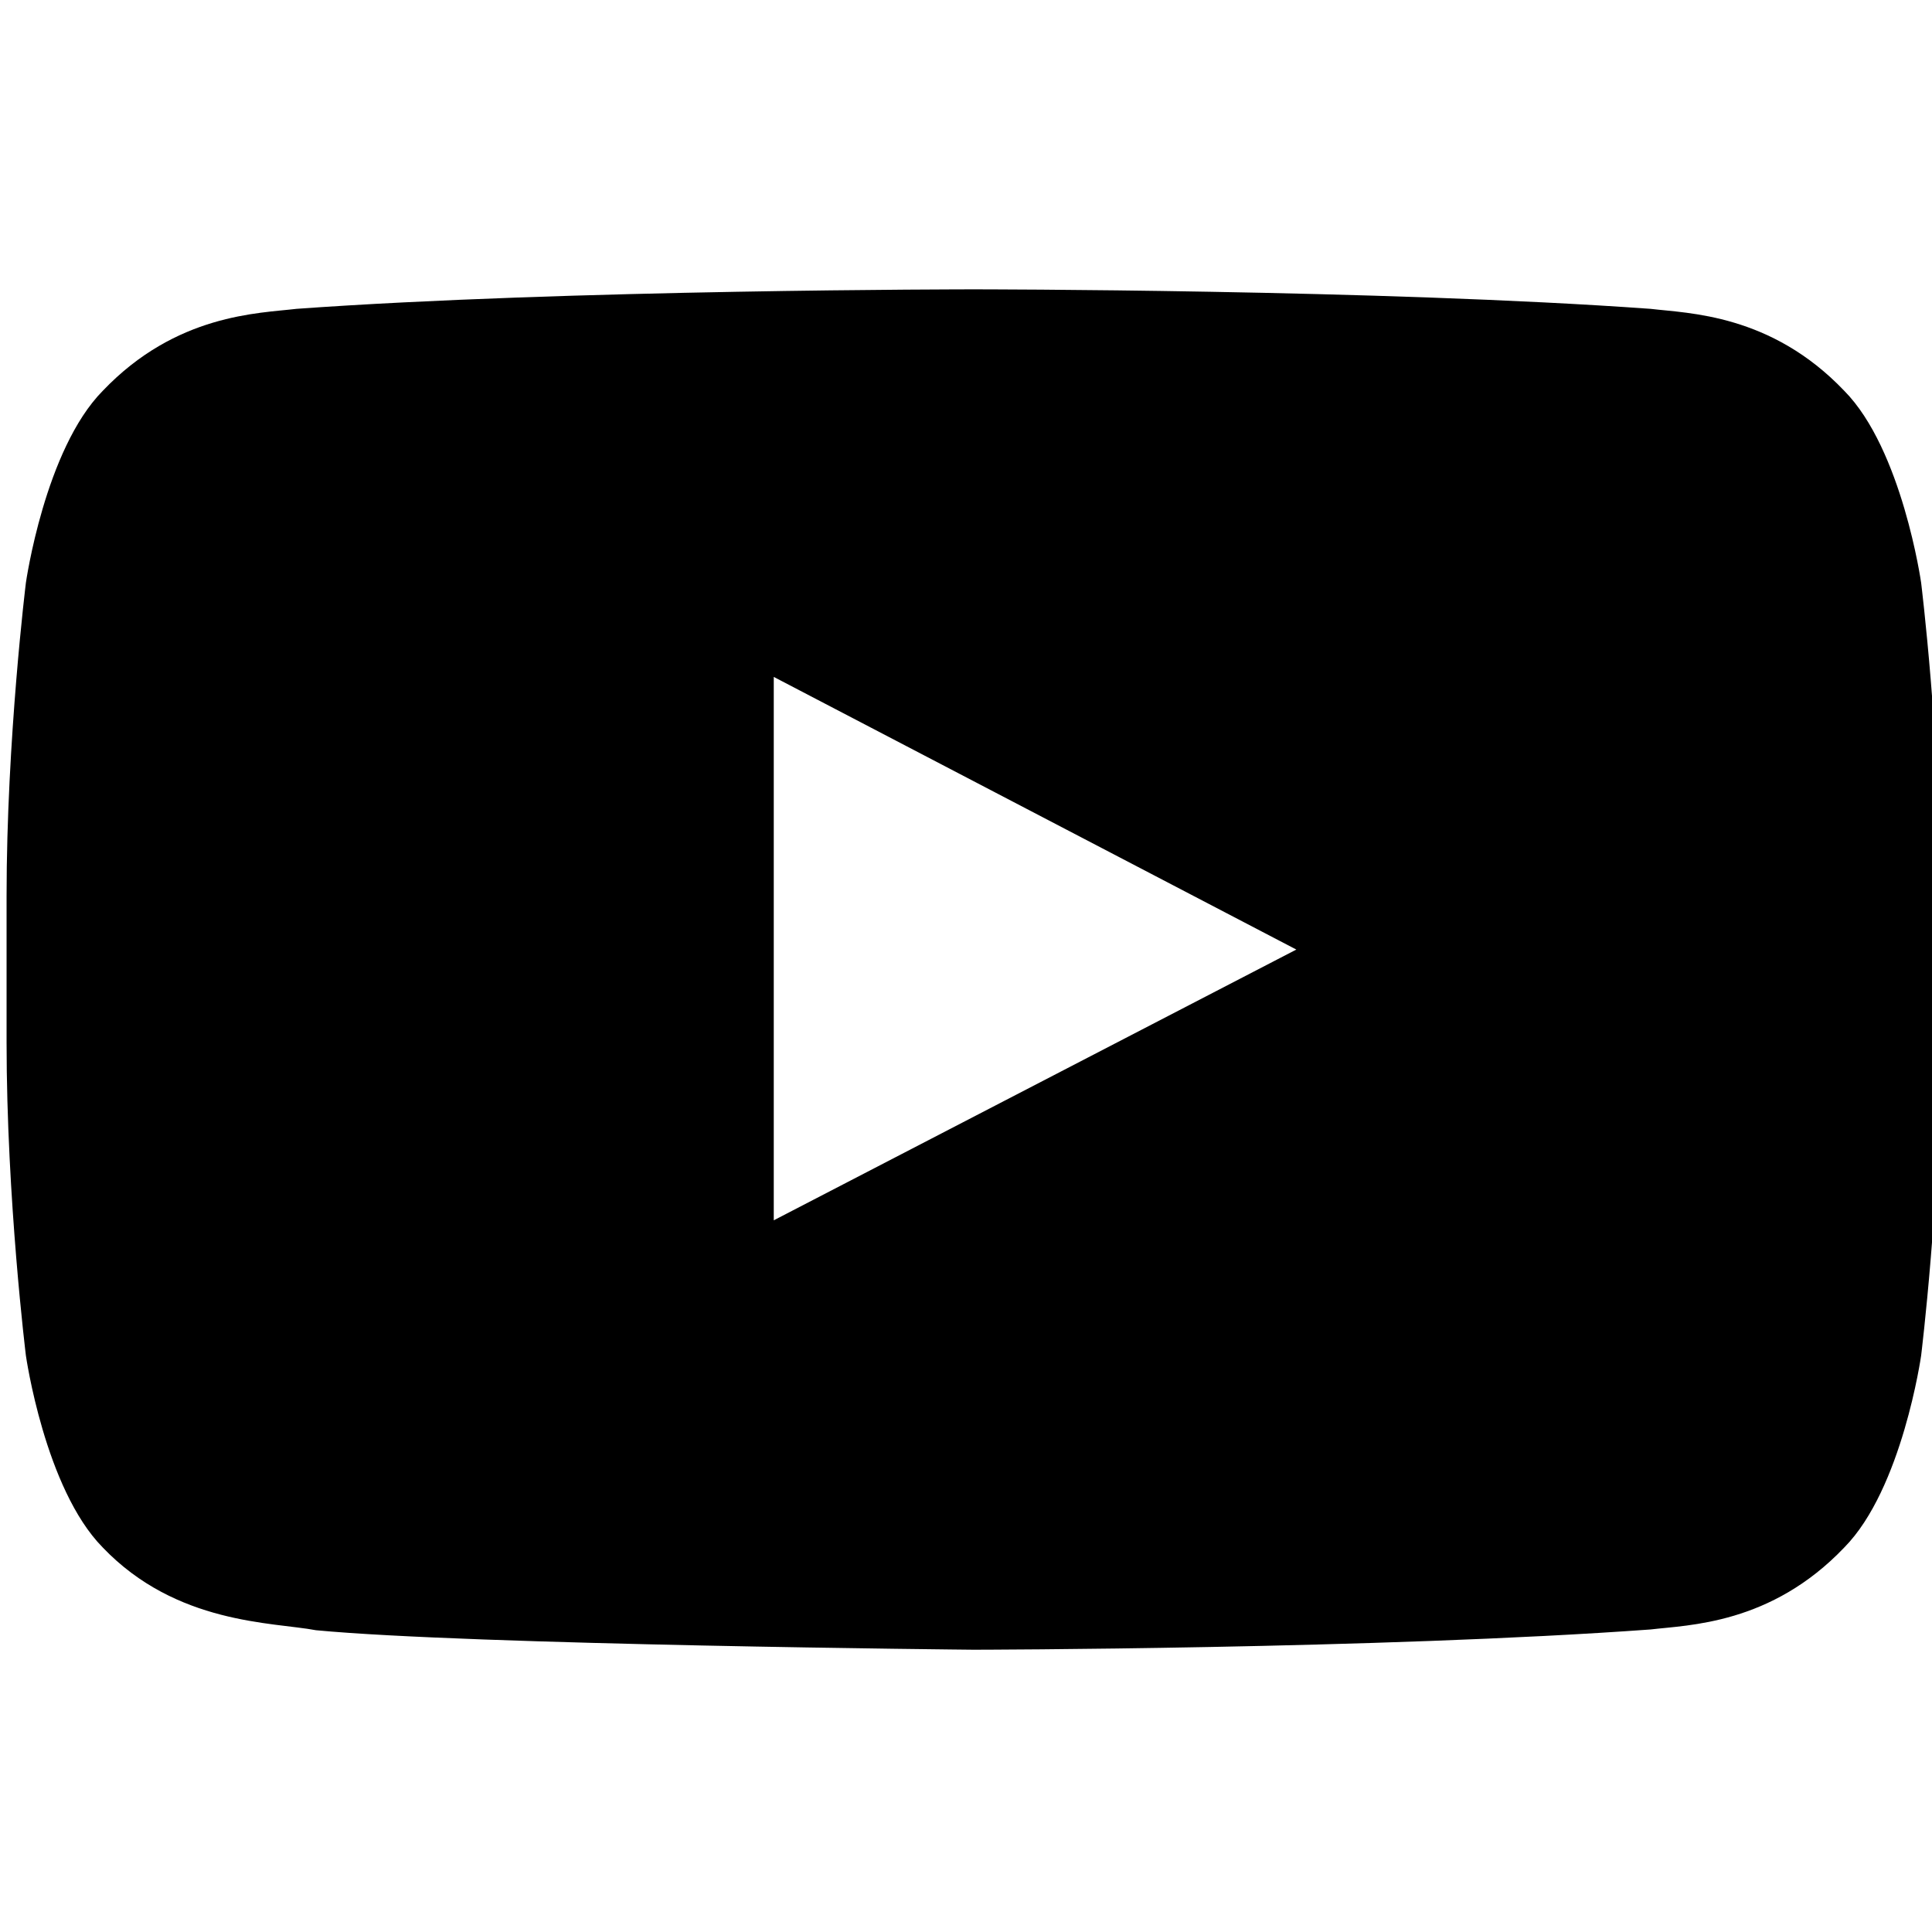 <?xml version="1.0" encoding="UTF-8" standalone="no"?>
<svg
   version="1.1"
   id="cat"
   x="0px"
   y="0px"
   viewBox="-449 451 100 100"
   style="enable-background:new -449 451 100 100;"
   xml:space="preserve"
   sodipodi:docname="icona_youtube01.svg"
   inkscape:version="1.3.2 (091e20e, 2023-11-25, custom)"
   xmlns:inkscape="http://www.inkscape.org/namespaces/inkscape"
   xmlns:sodipodi="http://sodipodi.sourceforge.net/DTD/sodipodi-0.dtd"
   xmlns="http://www.w3.org/2000/svg"
   xmlns:svg="http://www.w3.org/2000/svg"><defs
   id="defs1"><linearGradient
     id="SVGID_1_"
     gradientUnits="userSpaceOnUse"
     x1="512.5"
     y1="719.7"
     x2="512.5"
     y2="1.2"
     gradientTransform="matrix(1,0,0,-1,0,721)">
			<stop
   offset="0"
   style="stop-color:#E52D27"
   id="stop1" />
			<stop
   offset="1"
   style="stop-color:#BF171D"
   id="stop2" />
		</linearGradient></defs><sodipodi:namedview
   id="namedview1"
   pagecolor="#505050"
   bordercolor="#eeeeee"
   borderopacity="1"
   inkscape:showpageshadow="0"
   inkscape:pageopacity="0"
   inkscape:pagecheckerboard="0"
   inkscape:deskcolor="#505050"
   inkscape:zoom="2.9380287"
   inkscape:cx="31.483695"
   inkscape:cy="94.110722"
   inkscape:window-width="3840"
   inkscape:window-height="2054"
   inkscape:window-x="-11"
   inkscape:window-y="-11"
   inkscape:window-maximized="1"
   inkscape:current-layer="cat" />
	<style
   type="text/css"
   id="style1">
		.color{ fill: #ffffff; }
	</style>
	
<g
   id="Lozenge"
   transform="matrix(0.098,0,0,0.098,-448.836,465.849)"
   style="fill:#000000;fill-opacity:1">
	<g
   id="g2"
   style="fill:#000000;fill-opacity:1">
		
			<linearGradient
   id="linearGradient4"
   gradientUnits="userSpaceOnUse"
   x1="512.5"
   y1="719.7"
   x2="512.5"
   y2="1.2"
   gradientTransform="matrix(1,0,0,-1,0,721)">
			<stop
   offset="0"
   style="stop-color:#E52D27"
   id="stop3" />
			<stop
   offset="1"
   style="stop-color:#BF171D"
   id="stop4" />
		</linearGradient>
		<path
   fill="url(#SVGID_1_)"
   d="m 1013,156.3 c 0,0 -10,-70.4 -40.6,-101.4 C 933.6,14.2 890,14 870.1,11.6 727.1,1.3 512.7,1.3 512.7,1.3 h -0.4 c 0,0 -214.4,0 -357.4,10.3 C 135,14 91.4,14.2 52.6,54.9 22,85.9 12,156.3 12,156.3 c 0,0 -10.2,82.6 -10.2,165.3 v 77.5 c 0,82.7 10.2,165.3 10.2,165.3 0,0 10,70.4 40.6,101.4 38.9,40.7 89.9,39.4 112.6,43.7 81.7,7.8 347.3,10.3 347.3,10.3 0,0 214.6,-0.3 357.6,-10.7 20,-2.4 63.5,-2.6 102.3,-43.3 30.6,-31 40.6,-101.4 40.6,-101.4 0,0 10.2,-82.7 10.2,-165.3 v -77.5 c 0,-82.7 -10.2,-165.3 -10.2,-165.3 z M 407,493 V 206 l 276,144 z"
   id="path2"
   style="fill:#000000;fill-opacity:1" />
	</g>
</g></svg>
